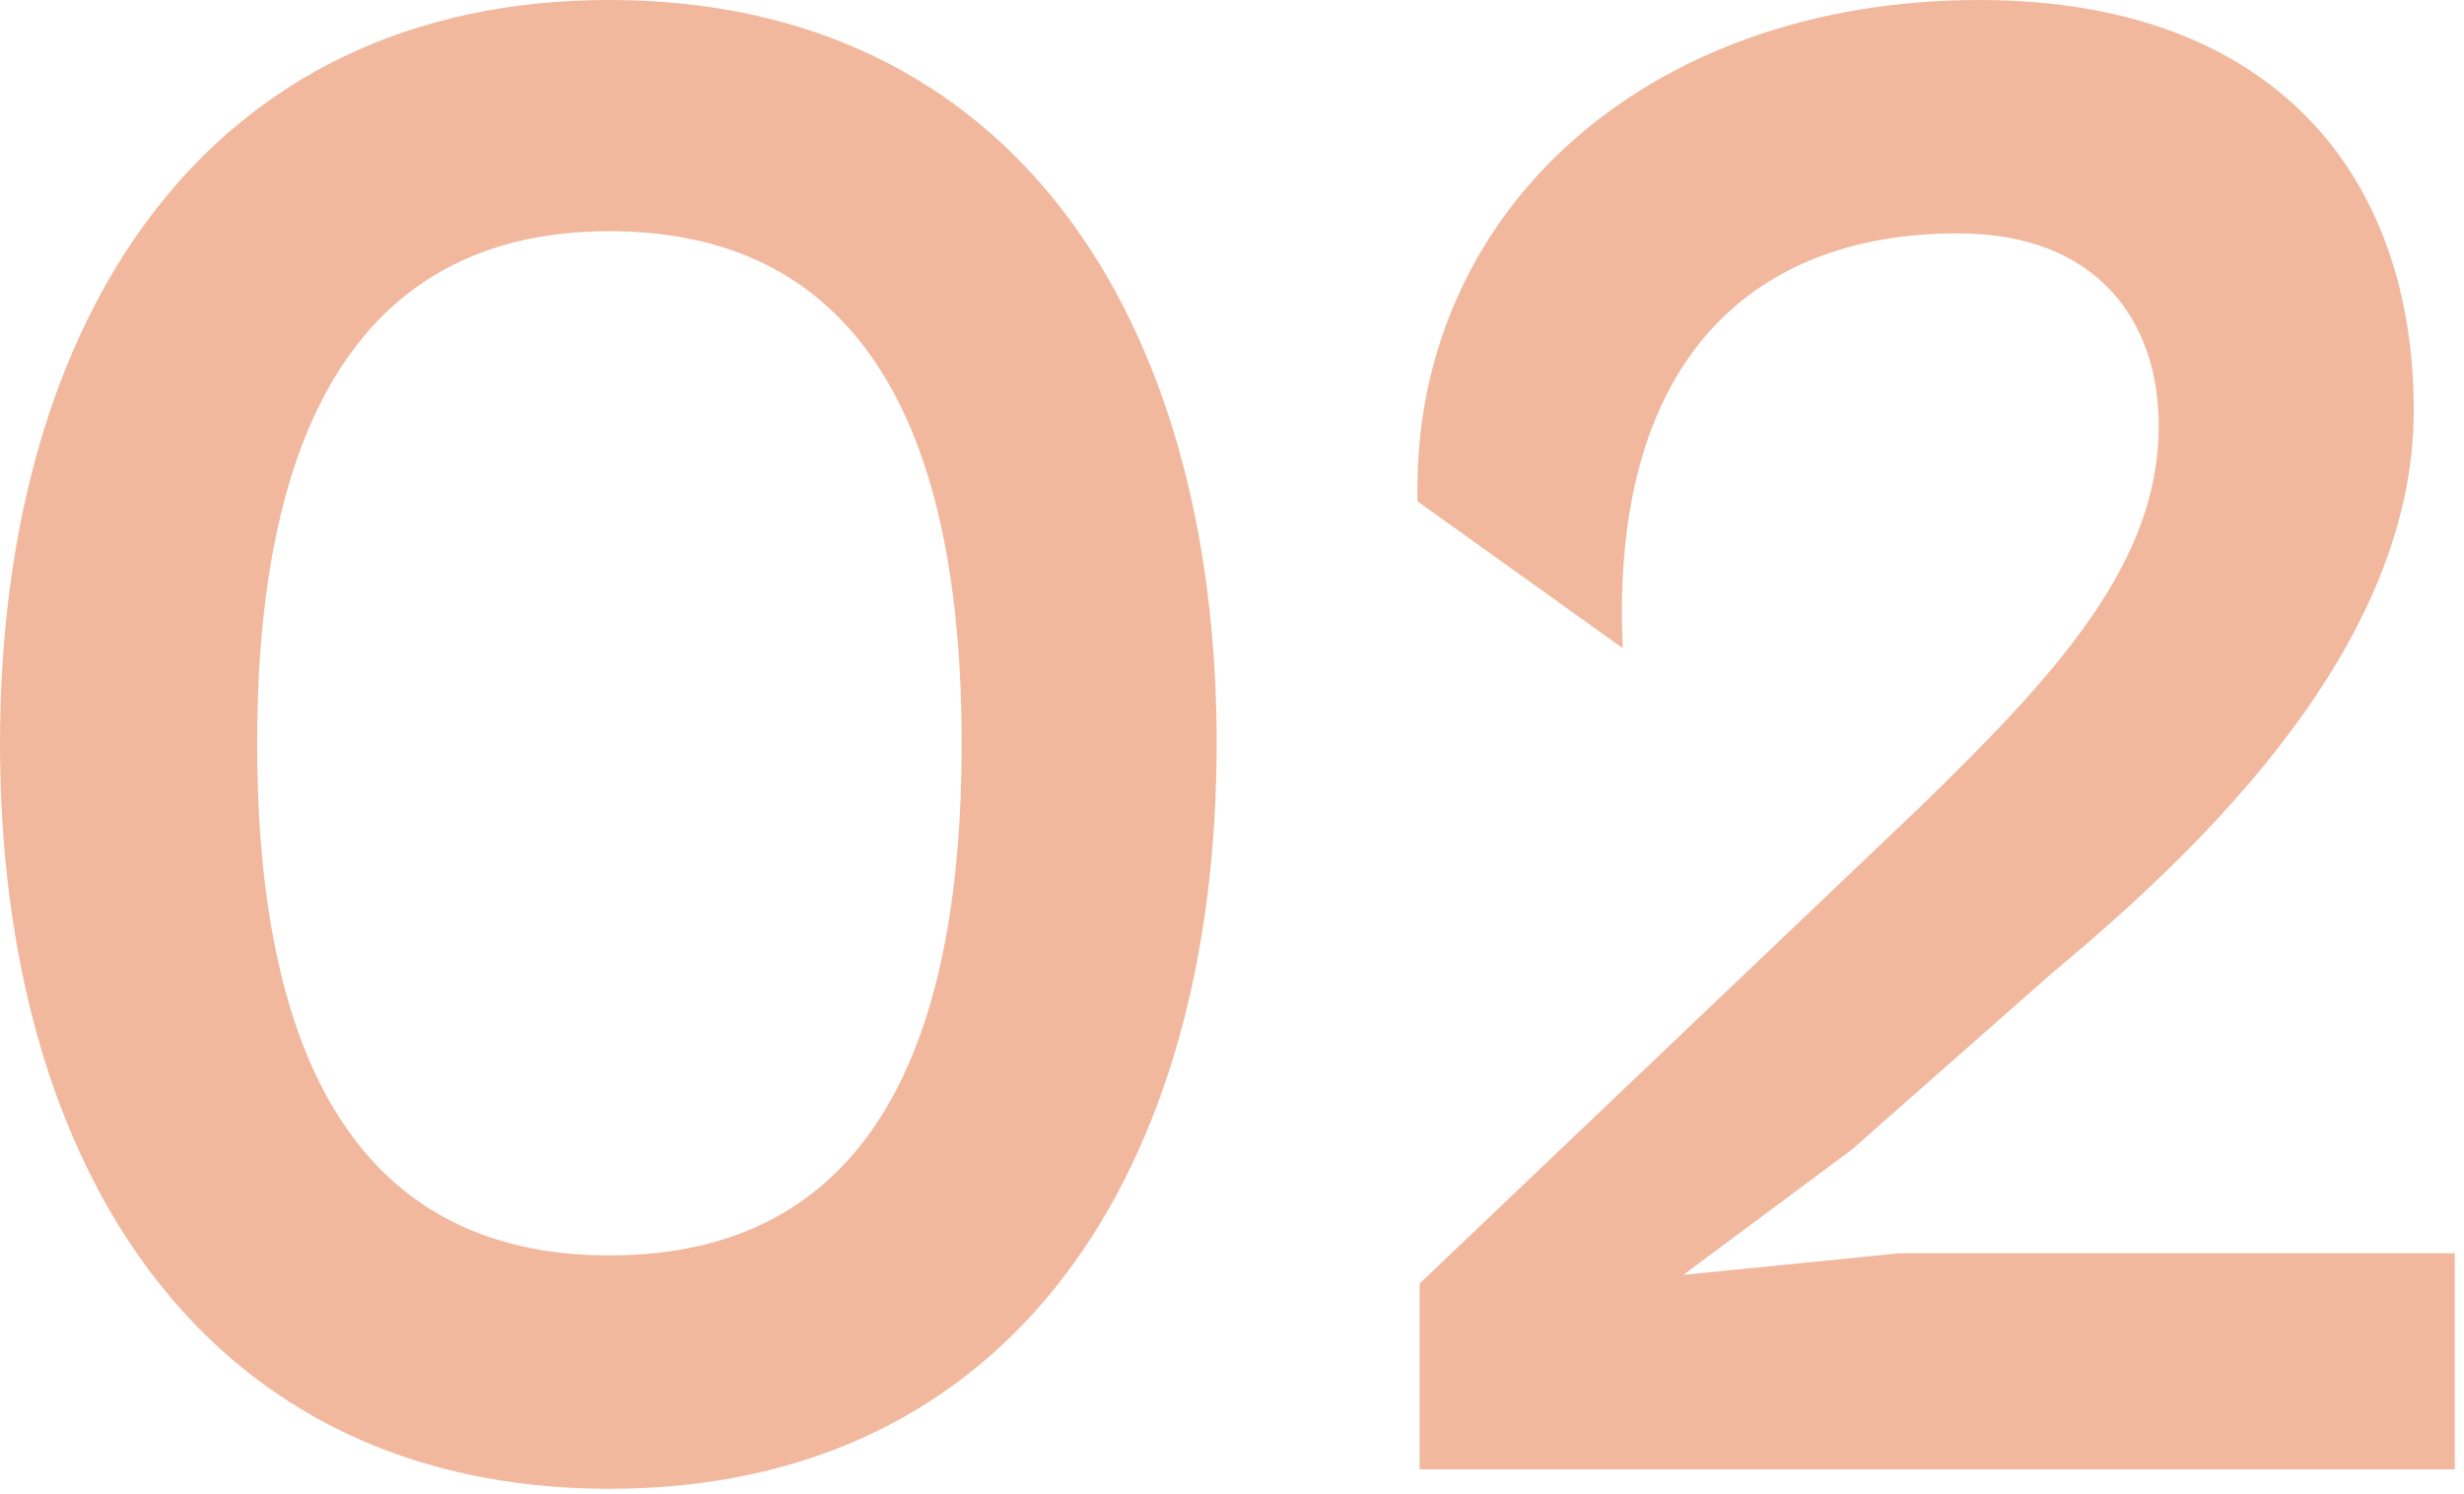 <svg width="244" height="148" viewBox="0 0 244 148" fill="none" xmlns="http://www.w3.org/2000/svg">
<path d="M60.348 147.446C20.33 147.446 -9.53674e-07 115.774 -9.53674e-07 73.616C-9.53674e-07 31.672 20.33 1.80006e-05 60.348 1.80006e-05C100.366 1.80006e-05 120.482 31.672 120.482 73.616C120.482 115.774 100.366 147.446 60.348 147.446ZM60.348 124.334C86.028 124.334 95.23 103.79 95.23 73.616C95.23 43.656 86.028 22.898 60.348 22.898C34.882 22.898 25.466 43.656 25.466 73.616C25.466 103.79 34.882 124.334 60.348 124.334ZM243.089 145.52H140.583V127.116L190.017 80.036C203.927 66.554 213.771 55.64 213.771 42.158C213.771 31.886 207.779 23.112 193.869 23.112C172.683 23.112 159.415 36.594 160.699 64.2L140.369 49.648C139.727 20.972 163.053 1.80006e-05 196.009 1.80006e-05C224.899 1.80006e-05 239.023 17.12 239.023 40.66C239.023 63.772 218.479 83.674 203.285 96.3L183.383 113.848L166.691 126.26L188.091 124.12H243.089V145.52Z" fill="#E4723F" fill-opacity="0.5"/>
</svg>
